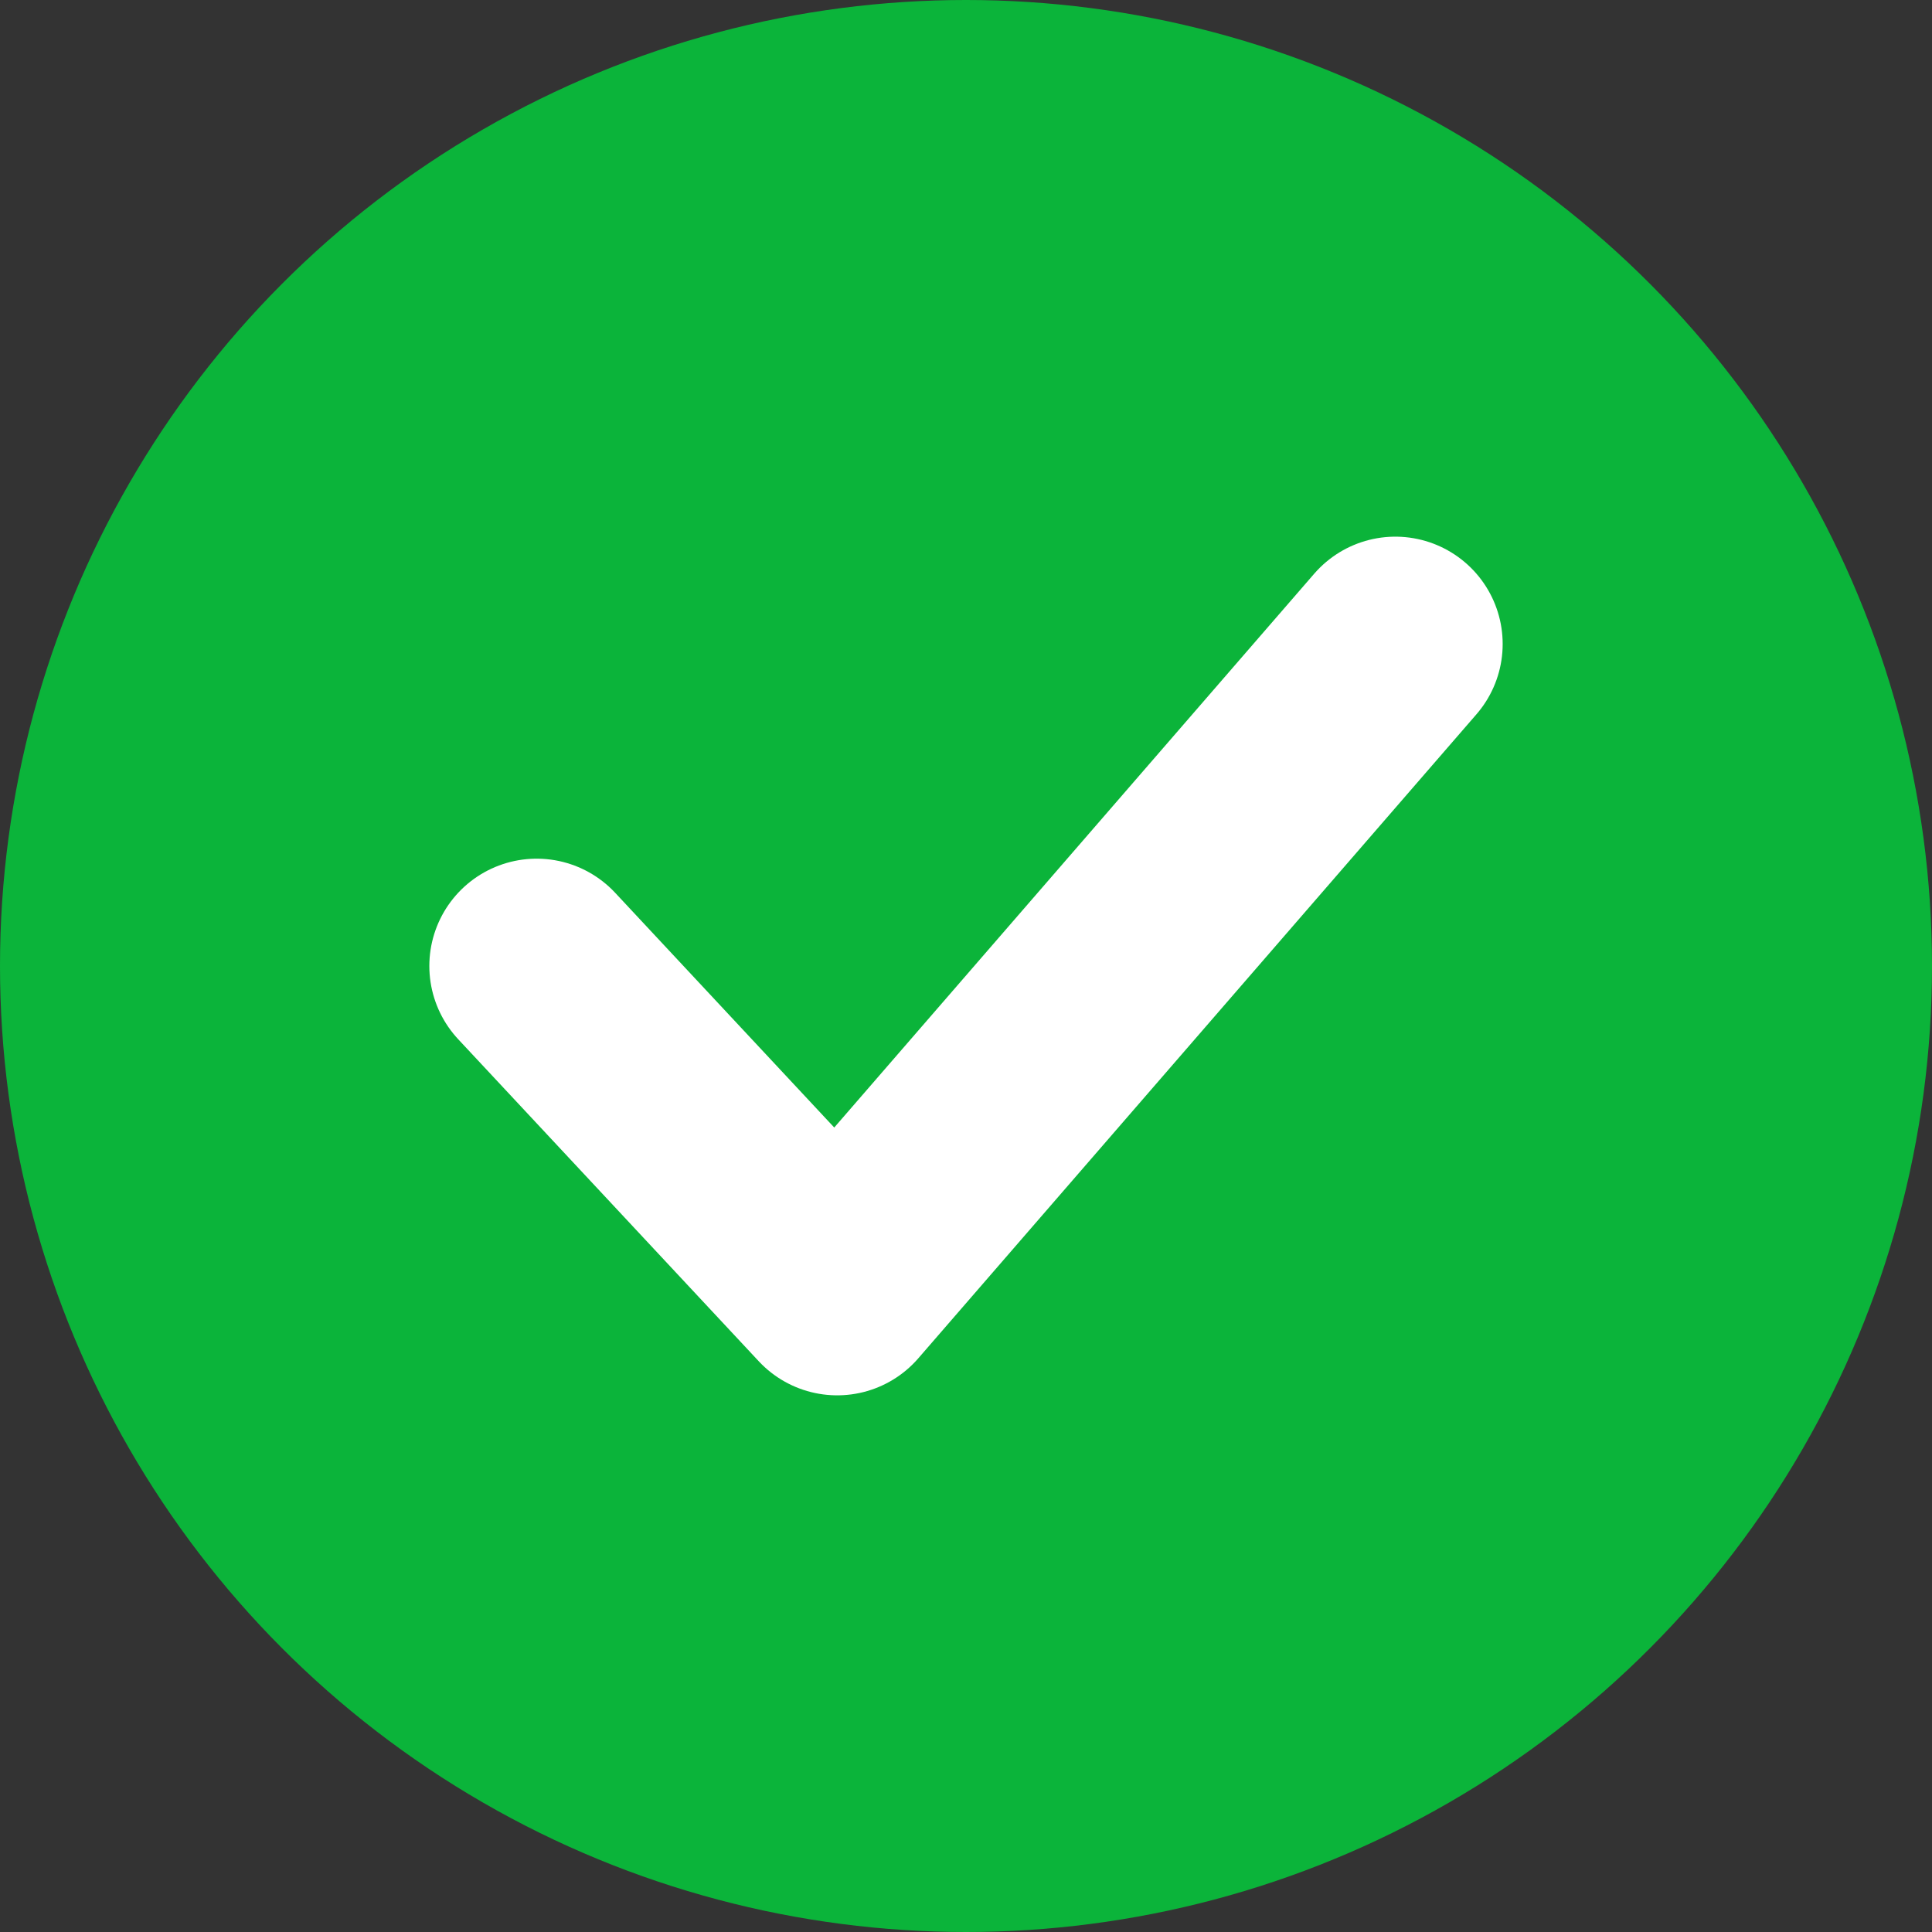 <svg width="18" height="18" viewBox="0 0 18 18" fill="none" xmlns="http://www.w3.org/2000/svg">
<rect x="0" y="0" width="18" height="18" fill="#333333" stroke="none"/>
<circle cx="9" cy="9" r="9" fill="#0BB43A"/>
<path d="M5 9L7.8 12L13 6" stroke="white" stroke-width="2" stroke-linecap="round" stroke-linejoin="round"/>
</svg>
